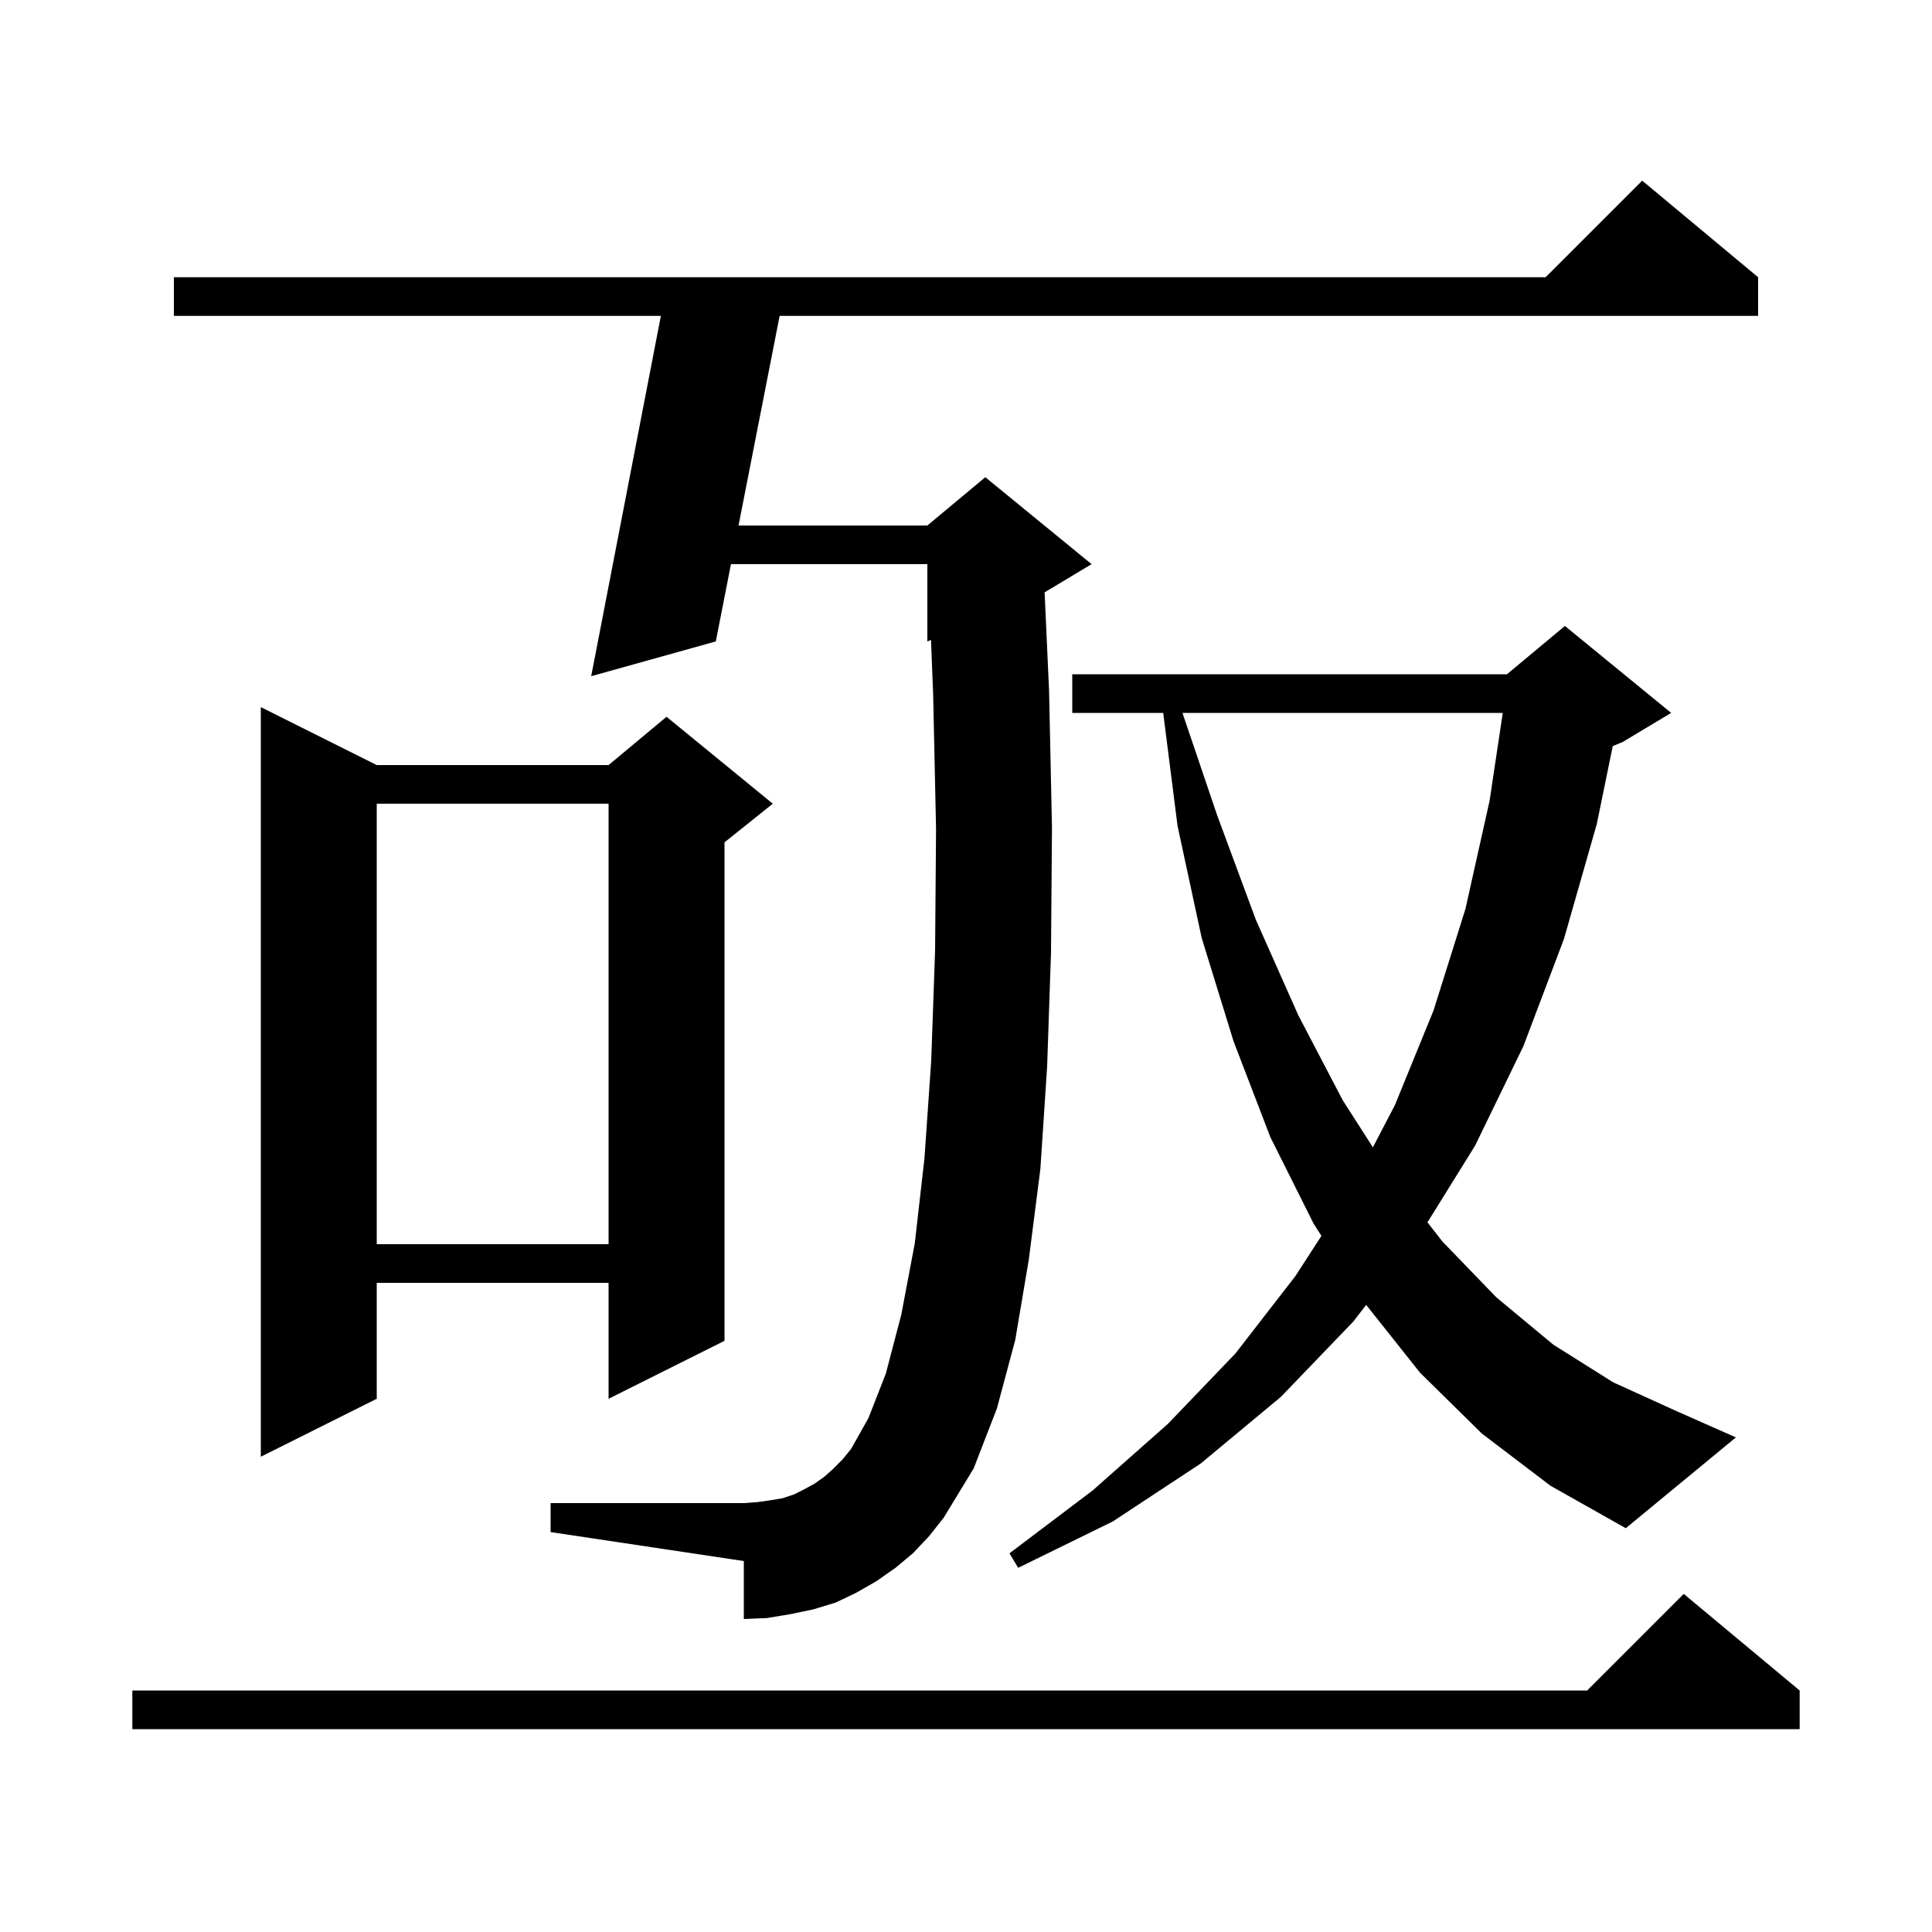 <svg xmlns="http://www.w3.org/2000/svg" xmlns:xlink="http://www.w3.org/1999/xlink" version="1.1" baseProfile="full" viewBox="0 0 200 200" width="200" height="200">
<g fill="black">
<path d="M 186.3 175.0 L 186.3 179.0 L 13.7 179.0 L 13.7 175.0 L 164.3 175.0 L 174.3 165.0 Z M 153.4 148.4 L 147.0 142.1 L 141.424 135.081 L 140.1 136.8 L 132.6 144.6 L 124.3 151.5 L 115.2 157.5 L 105.4 162.3 L 104.5 160.8 L 113.1 154.3 L 120.9 147.4 L 127.9 140.1 L 134.1 132.1 L 136.794 127.937 L 136.0 126.7 L 131.5 117.7 L 127.7 107.8 L 124.4 97.1 L 121.9 85.5 L 120.414 73.8 L 111.0 73.8 L 111.0 69.8 L 156.0 69.8 L 162.0 64.8 L 173.0 73.8 L 168.0 76.8 L 166.951 77.237 L 165.3 85.3 L 161.9 97.2 L 157.7 108.3 L 152.7 118.6 L 147.77 126.537 L 149.3 128.5 L 154.9 134.3 L 160.8 139.2 L 167.0 143.1 L 173.6 146.1 L 179.7 148.8 L 168.3 158.2 L 160.5 153.8 Z M 94.5 160.8 L 92.7 162.3 L 90.7 163.7 L 88.6 164.9 L 86.5 165.9 L 84.2 166.6 L 81.8 167.1 L 79.4 167.5 L 77.0 167.6 L 77.0 161.6 L 57.0 158.6 L 57.0 155.6 L 77.0 155.6 L 78.4 155.5 L 79.8 155.3 L 81.0 155.1 L 82.2 154.7 L 83.2 154.2 L 84.3 153.6 L 85.3 152.9 L 86.2 152.1 L 87.2 151.1 L 88.1 150.0 L 89.9 146.8 L 91.7 142.2 L 93.3 136.1 L 94.7 128.7 L 95.7 119.9 L 96.4 109.8 L 96.8 98.4 L 96.9 85.8 L 96.6 71.9 L 96.377 66.243 L 96.0 66.4 L 96.0 58.4 L 75.669 58.4 L 74.1 66.4 L 61.2 70.0 L 68.413 32.7 L 18.0 32.7 L 18.0 28.7 L 160.0 28.7 L 170.0 18.7 L 182.0 28.7 L 182.0 32.7 L 80.708 32.7 L 76.453 54.4 L 96.0 54.4 L 102.0 49.4 L 113.0 58.4 L 108.137 61.318 L 108.6 71.5 L 108.9 85.7 L 108.8 98.6 L 108.4 110.4 L 107.7 121.0 L 106.5 130.4 L 105.1 138.7 L 103.2 145.8 L 100.8 152.0 L 97.7 157.1 L 96.2 159.0 Z M 39.0 79.2 L 63.0 79.2 L 69.0 74.2 L 80.0 83.2 L 75.0 87.2 L 75.0 138.8 L 63.0 144.8 L 63.0 132.8 L 39.0 132.8 L 39.0 144.8 L 27.0 150.8 L 27.0 73.2 Z M 39.0 83.2 L 39.0 128.8 L 63.0 128.8 L 63.0 83.2 Z M 122.407 73.8 L 126.0 84.4 L 130.0 95.2 L 134.4 105.1 L 139.0 113.9 L 142.121 118.768 L 144.4 114.4 L 148.4 104.6 L 151.7 94.1 L 154.2 82.9 L 155.565 73.8 Z " />
</g>
</svg>
